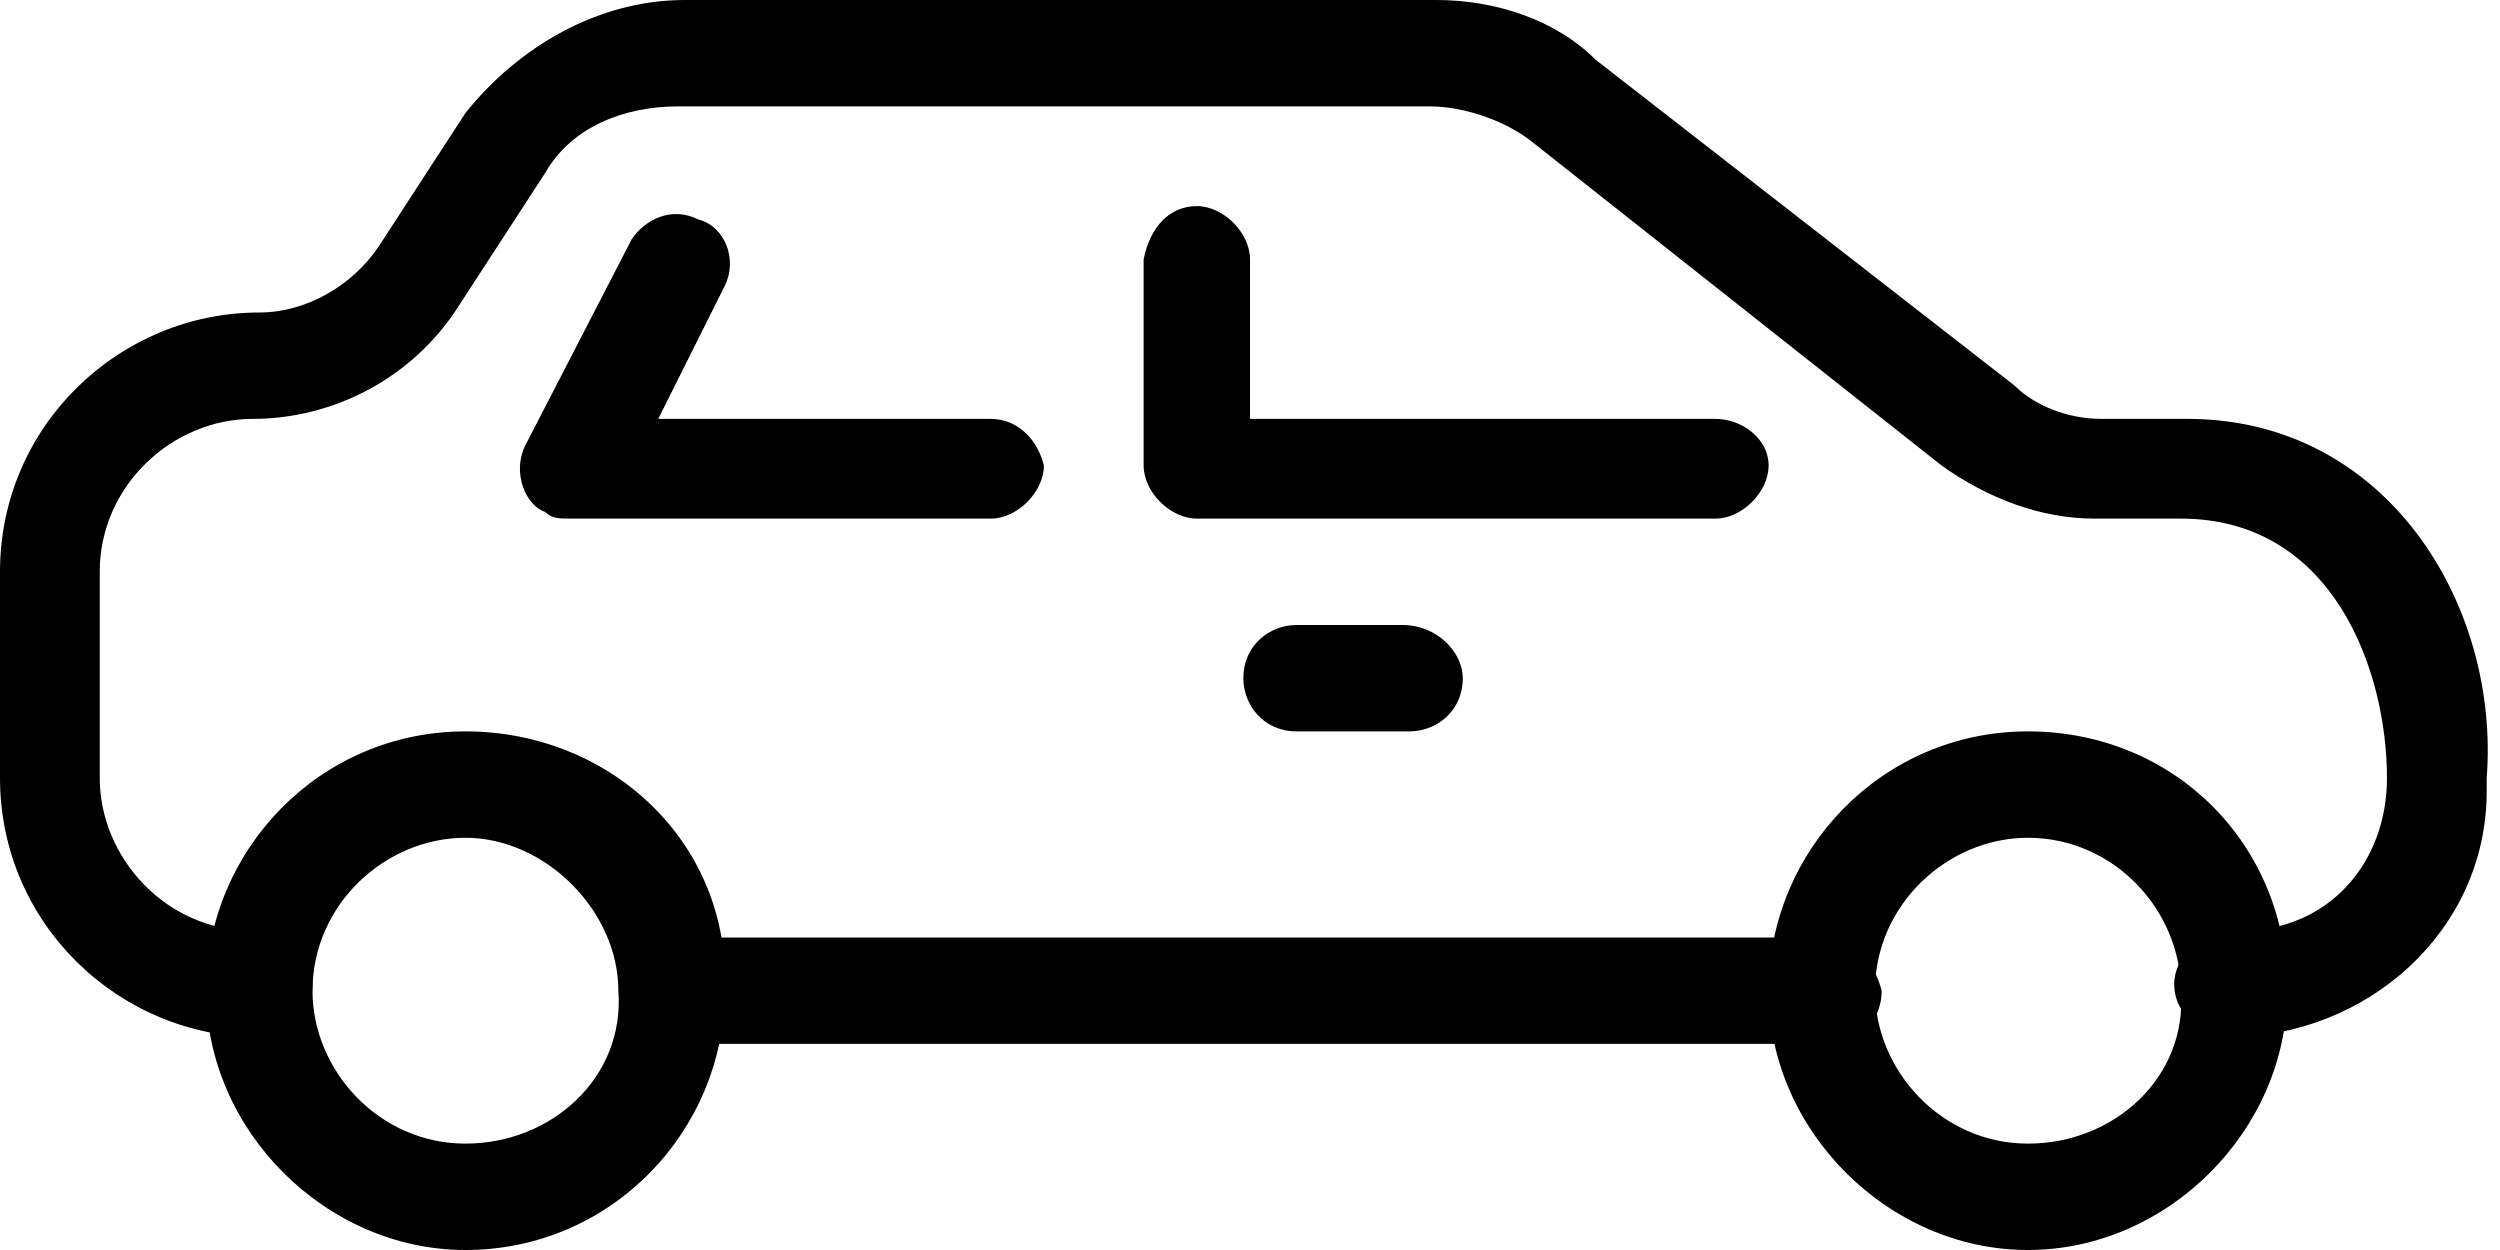 <?xml version="1.0" encoding="utf-8"?>
<!-- Generator: Adobe Illustrator 22.1.0, SVG Export Plug-In . SVG Version: 6.00 Build 0)  -->
<svg version="1.1" id="Calque_1" xmlns="http://www.w3.org/2000/svg" xmlns:xlink="http://www.w3.org/1999/xlink" x="0px" y="0px"
	 viewBox="0 0 37.6 18.8" style="enable-background:new 0 0 37.6 18.8;" xml:space="preserve">
<path id="Tracé_249" d="M7,11c-2.2,0-3.9,1.8-3.9,3.9s1.8,3.9,3.9,3.9c2.2,0,3.9-1.8,3.9-3.9C11,12.7,9.2,11,7,11z M7,17.2
	c-1.3,0-2.3-1.1-2.3-2.3c0-1.3,1.1-2.3,2.3-2.3s2.3,1.1,2.3,2.3l0,0C9.4,16.2,8.3,17.2,7,17.2z"/>
<path id="Tracé_250" d="M30.5,11c-2.2,0-3.9,1.8-3.9,3.9s1.8,3.9,3.9,3.9s3.9-1.8,3.9-3.9C34.4,12.7,32.7,11,30.5,11z M30.5,17.2
	c-1.3,0-2.3-1.1-2.3-2.3c0-1.3,1.1-2.3,2.3-2.3c1.3,0,2.3,1.1,2.3,2.3c0,0,0,0,0,0C32.9,16.2,31.8,17.2,30.5,17.2z"/>
<path id="Tracé_251" d="M32.9,6.3h-1.3c-0.5,0-1-0.2-1.3-0.5L24,0.9C23.4,0.3,22.5,0,21.6,0H10.3C9,0,7.8,0.7,7,1.7l-1.3,2
	c-0.4,0.6-1.1,1-1.8,1C1.8,4.7,0,6.4,0,8.6v3.1c0,2.2,1.8,3.9,3.9,3.9c0.4,0,0.8-0.3,0.8-0.8c0-0.4-0.3-0.8-0.8-0.8c0,0,0,0-0.1,0
	c-1.3,0-2.3-1.1-2.3-2.3V8.6c0-1.3,1.1-2.3,2.3-2.3c1.2,0,2.4-0.6,3.1-1.7l1.3-2c0.4-0.7,1.2-1,2-1h11.3c0.5,0,1.1,0.2,1.5,0.5
	L29.2,7c0.7,0.5,1.5,0.8,2.3,0.8h1.3c2.3,0,3.1,2.3,3.1,3.9c0,1.3-0.9,2.3-2.2,2.3c-0.1,0-0.1,0-0.2,0c-0.4,0-0.8,0.4-0.8,0.8
	c0,0.4,0.3,0.7,0.8,0.8c2.1,0,3.9-1.6,3.9-3.7c0-0.1,0-0.1,0-0.2C37.6,9.1,35.9,6.3,32.9,6.3z"/>
<path id="Tracé_252" d="M27.4,14.1H10.2c-0.4,0-0.8,0.3-0.8,0.8c0,0.4,0.3,0.8,0.8,0.8c0,0,0,0,0.1,0h17.2c0.4,0,0.8-0.3,0.8-0.8
	C28.2,14.5,27.9,14.1,27.4,14.1C27.4,14.1,27.4,14.1,27.4,14.1z"/>
<path id="Tracé_253" d="M25.8,6.3h-7V3.9c0-0.4-0.4-0.8-0.8-0.8c-0.4,0-0.7,0.3-0.8,0.8V7c0,0.4,0.4,0.8,0.8,0.8c0,0,0,0,0,0h7.8
	c0.4,0,0.8-0.4,0.8-0.8C26.6,6.6,26.2,6.3,25.8,6.3L25.8,6.3z"/>
<path id="Tracé_254" d="M14.9,6.3h-5l1-2c0.2-0.4,0-0.9-0.4-1c-0.4-0.2-0.8,0-1,0.3L7.9,6.7c-0.2,0.4,0,0.9,0.3,1
	c0.1,0.1,0.2,0.1,0.4,0.1h6.3c0.4,0,0.8-0.4,0.8-0.8C15.6,6.6,15.3,6.3,14.9,6.3L14.9,6.3z"/>
<path id="Tracé_255" d="M21.1,9.4h-1.6c-0.4,0-0.8,0.3-0.8,0.8c0,0.4,0.3,0.8,0.8,0.8c0,0,0,0,0.1,0h1.6c0.4,0,0.8-0.3,0.8-0.8
	C22,9.8,21.6,9.4,21.1,9.4C21.2,9.4,21.2,9.4,21.1,9.4z"/>
</svg>

